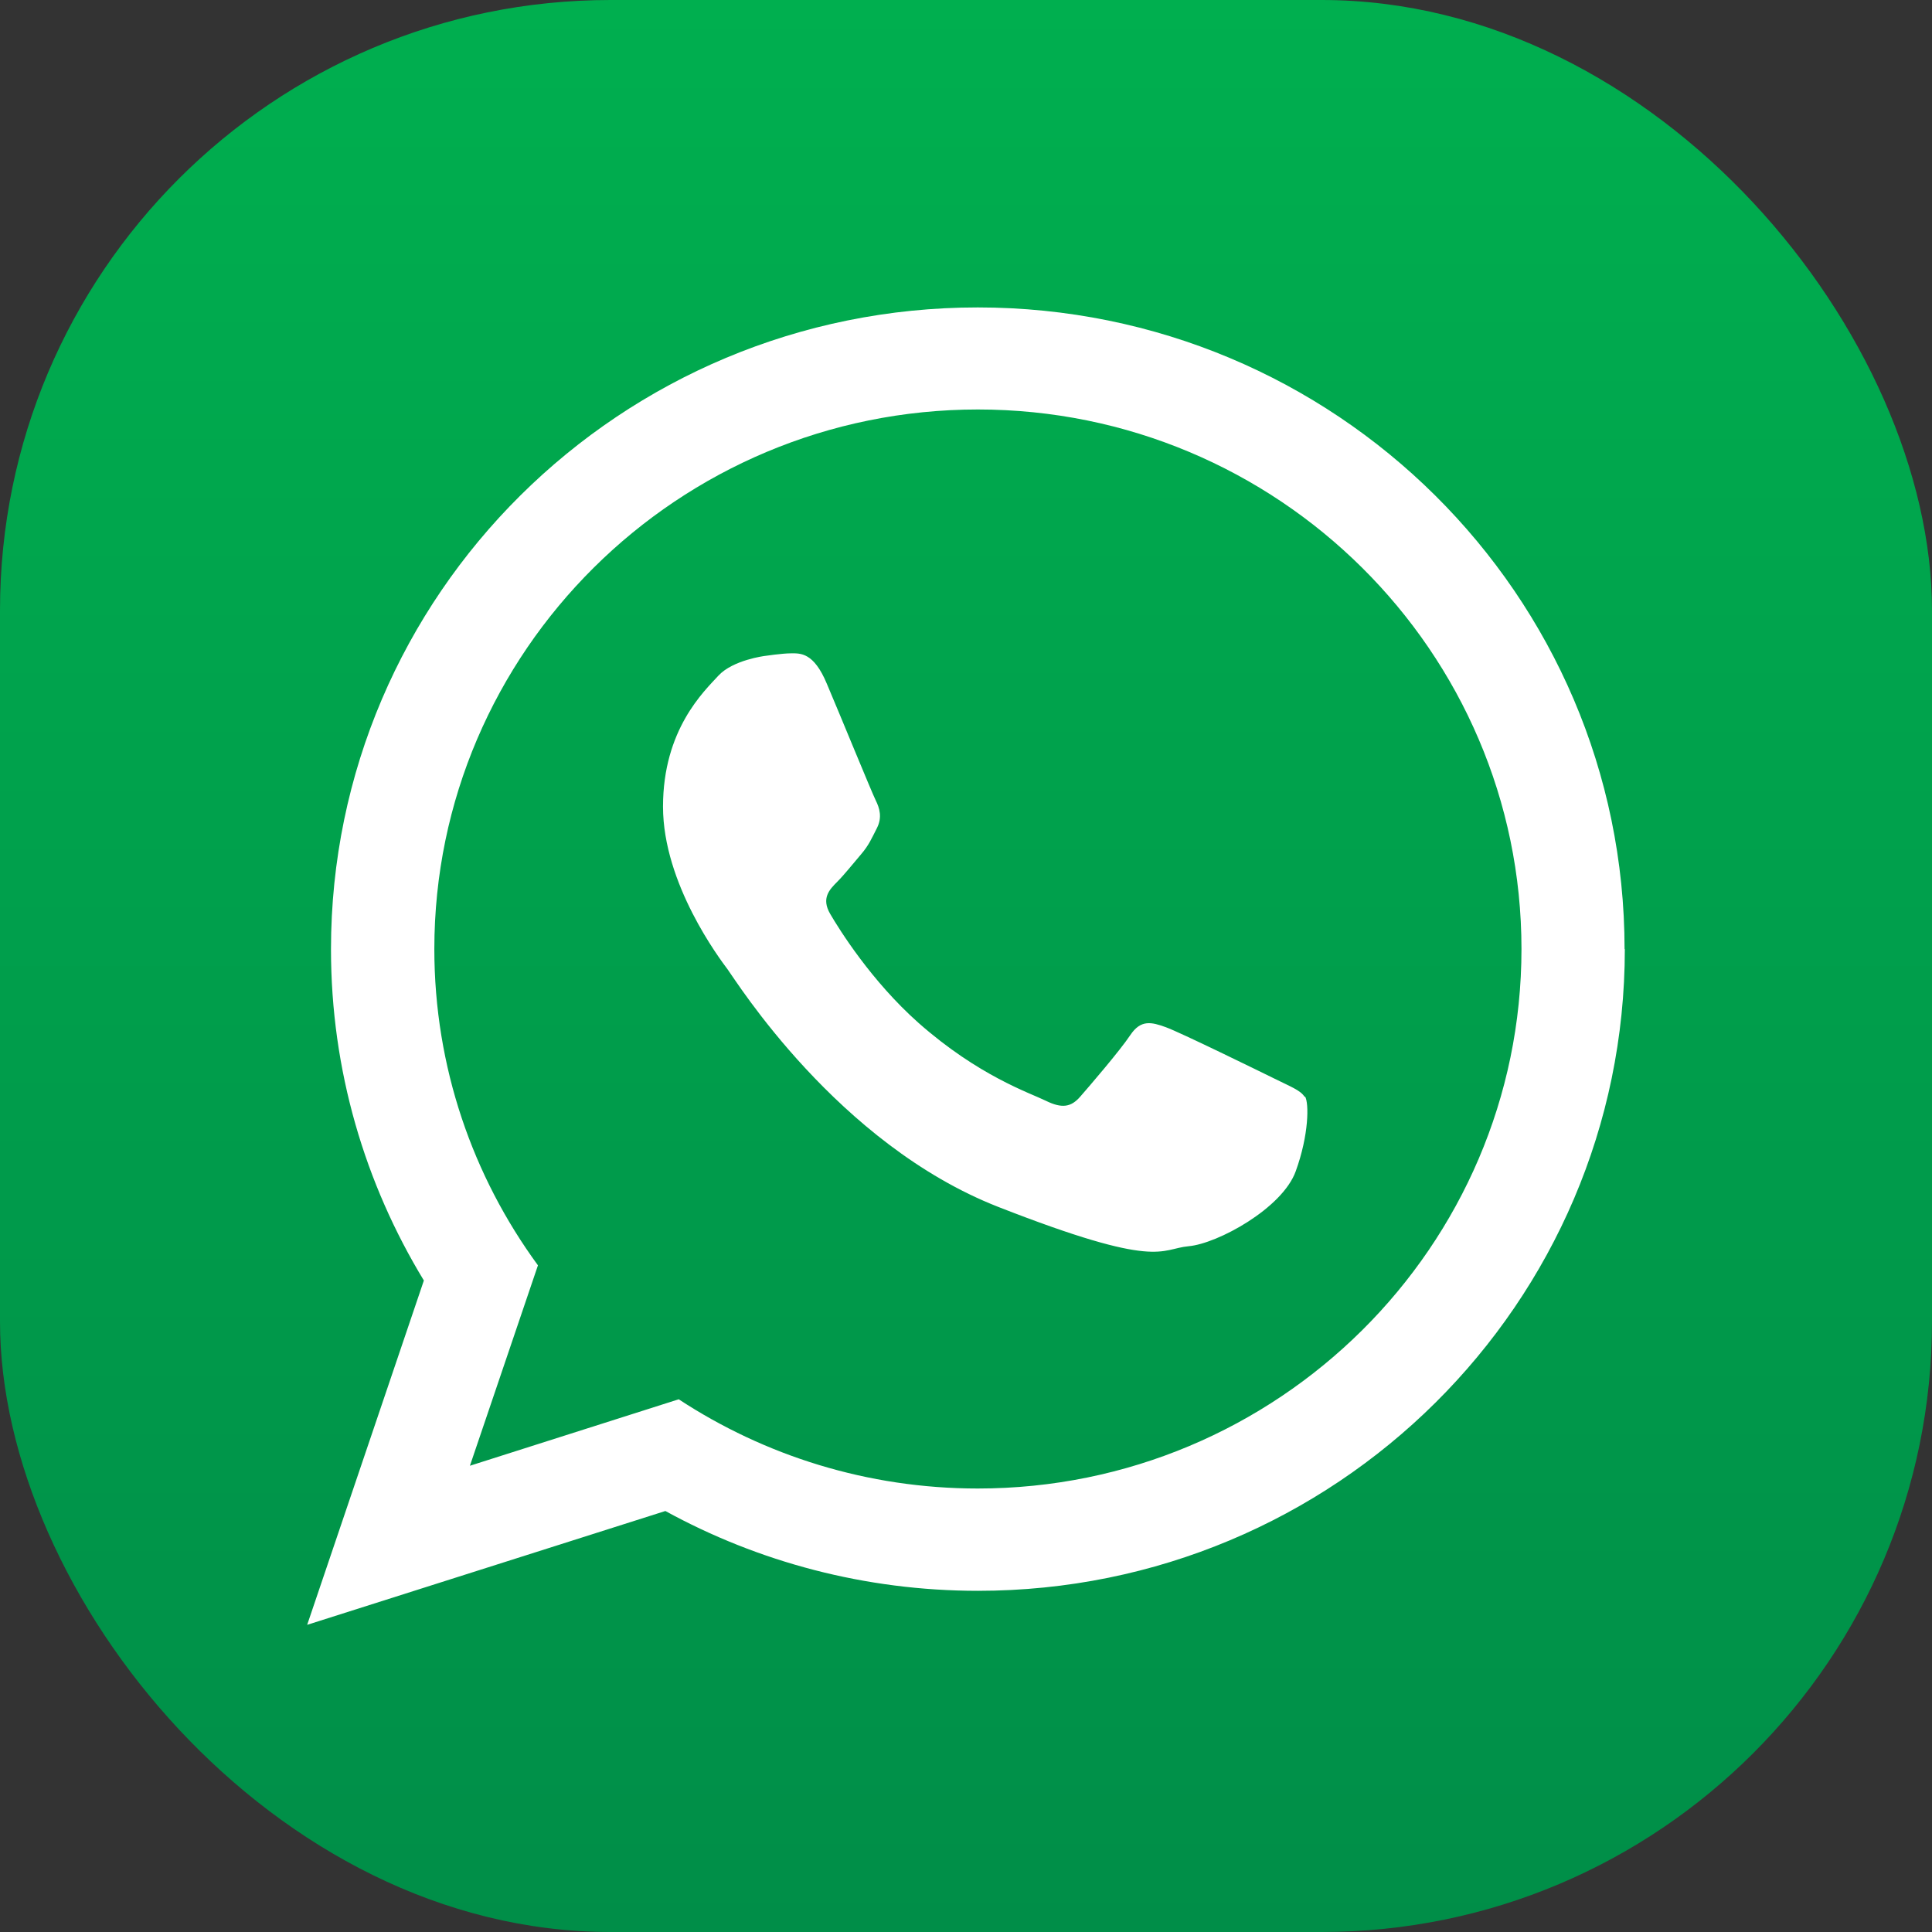 <?xml version="1.0" encoding="UTF-8"?>
<svg id="Capa_1" data-name="Capa 1" xmlns="http://www.w3.org/2000/svg" xmlns:xlink="http://www.w3.org/1999/xlink" viewBox="0 0 73.84 73.84">
  <rect x="0" y="0" width="73.84" height="73.84" fill="#333333" stroke="none"/>
  <defs>
    <style>
      .cls-1 {
        fill: #fff;
        fill-rule: evenodd;
      }

      .cls-2 {
        fill: url(#Degradado_sin_nombre_13);
      }
    </style>
    <linearGradient id="Degradado_sin_nombre_13" data-name="Degradado sin nombre 13" x1="36.92" y1="0" x2="36.92" y2="73.84" gradientUnits="userSpaceOnUse">
      <stop offset="0" stop-color="#00af4f"/>
      <stop offset="1" stop-color="#008e48"/>
    </linearGradient>
  </defs>
  <rect class="cls-2" x="0" y="0" width="73.84" height="73.84" rx="23.33" ry="23.33"/>
  <path class="cls-1" d="M62.1,36.27c0,13.54-11.07,24.53-24.72,24.53-4.33,0-8.41-1.11-11.95-3.05l-13.69,4.35,4.46-13.16c-2.25-3.7-3.55-8.03-3.55-12.66,0-13.55,11.07-24.53,24.72-24.53s24.72,10.98,24.72,24.53h0ZM37.38,15.65c-11.46,0-20.78,9.25-20.78,20.62,0,4.51,1.47,8.69,3.96,12.09l-2.6,7.66,7.98-2.54c3.28,2.15,7.21,3.41,11.43,3.41,11.46,0,20.78-9.25,20.78-20.62s-9.32-20.62-20.78-20.62h0ZM49.86,41.92c-.15-.25-.56-.4-1.16-.7-.61-.3-3.59-1.76-4.14-1.96-.55-.2-.96-.3-1.36.3-.4.6-1.57,1.96-1.92,2.36-.35.4-.7.45-1.31.15-.61-.3-2.56-.94-4.87-2.98-1.8-1.6-3.02-3.56-3.37-4.16-.35-.6-.03-.93.27-1.23.27-.27.61-.7.91-1.05.3-.35.4-.6.61-1.01.2-.4.1-.75-.05-1.05-.15-.3-1.36-3.26-1.87-4.46-.5-1.2-1.01-1.16-1.36-1.16s-1.01.1-1.01.1c0,0-1.21.15-1.77.75-.55.6-2.12,2.06-2.12,5.01s2.17,5.82,2.47,6.22c.3.4,4.19,6.67,10.35,9.08,6.16,2.41,6.16,1.6,7.27,1.5,1.11-.1,3.58-1.45,4.09-2.86.51-1.4.51-2.61.36-2.86h0ZM49.86,41.92"/>
</svg>